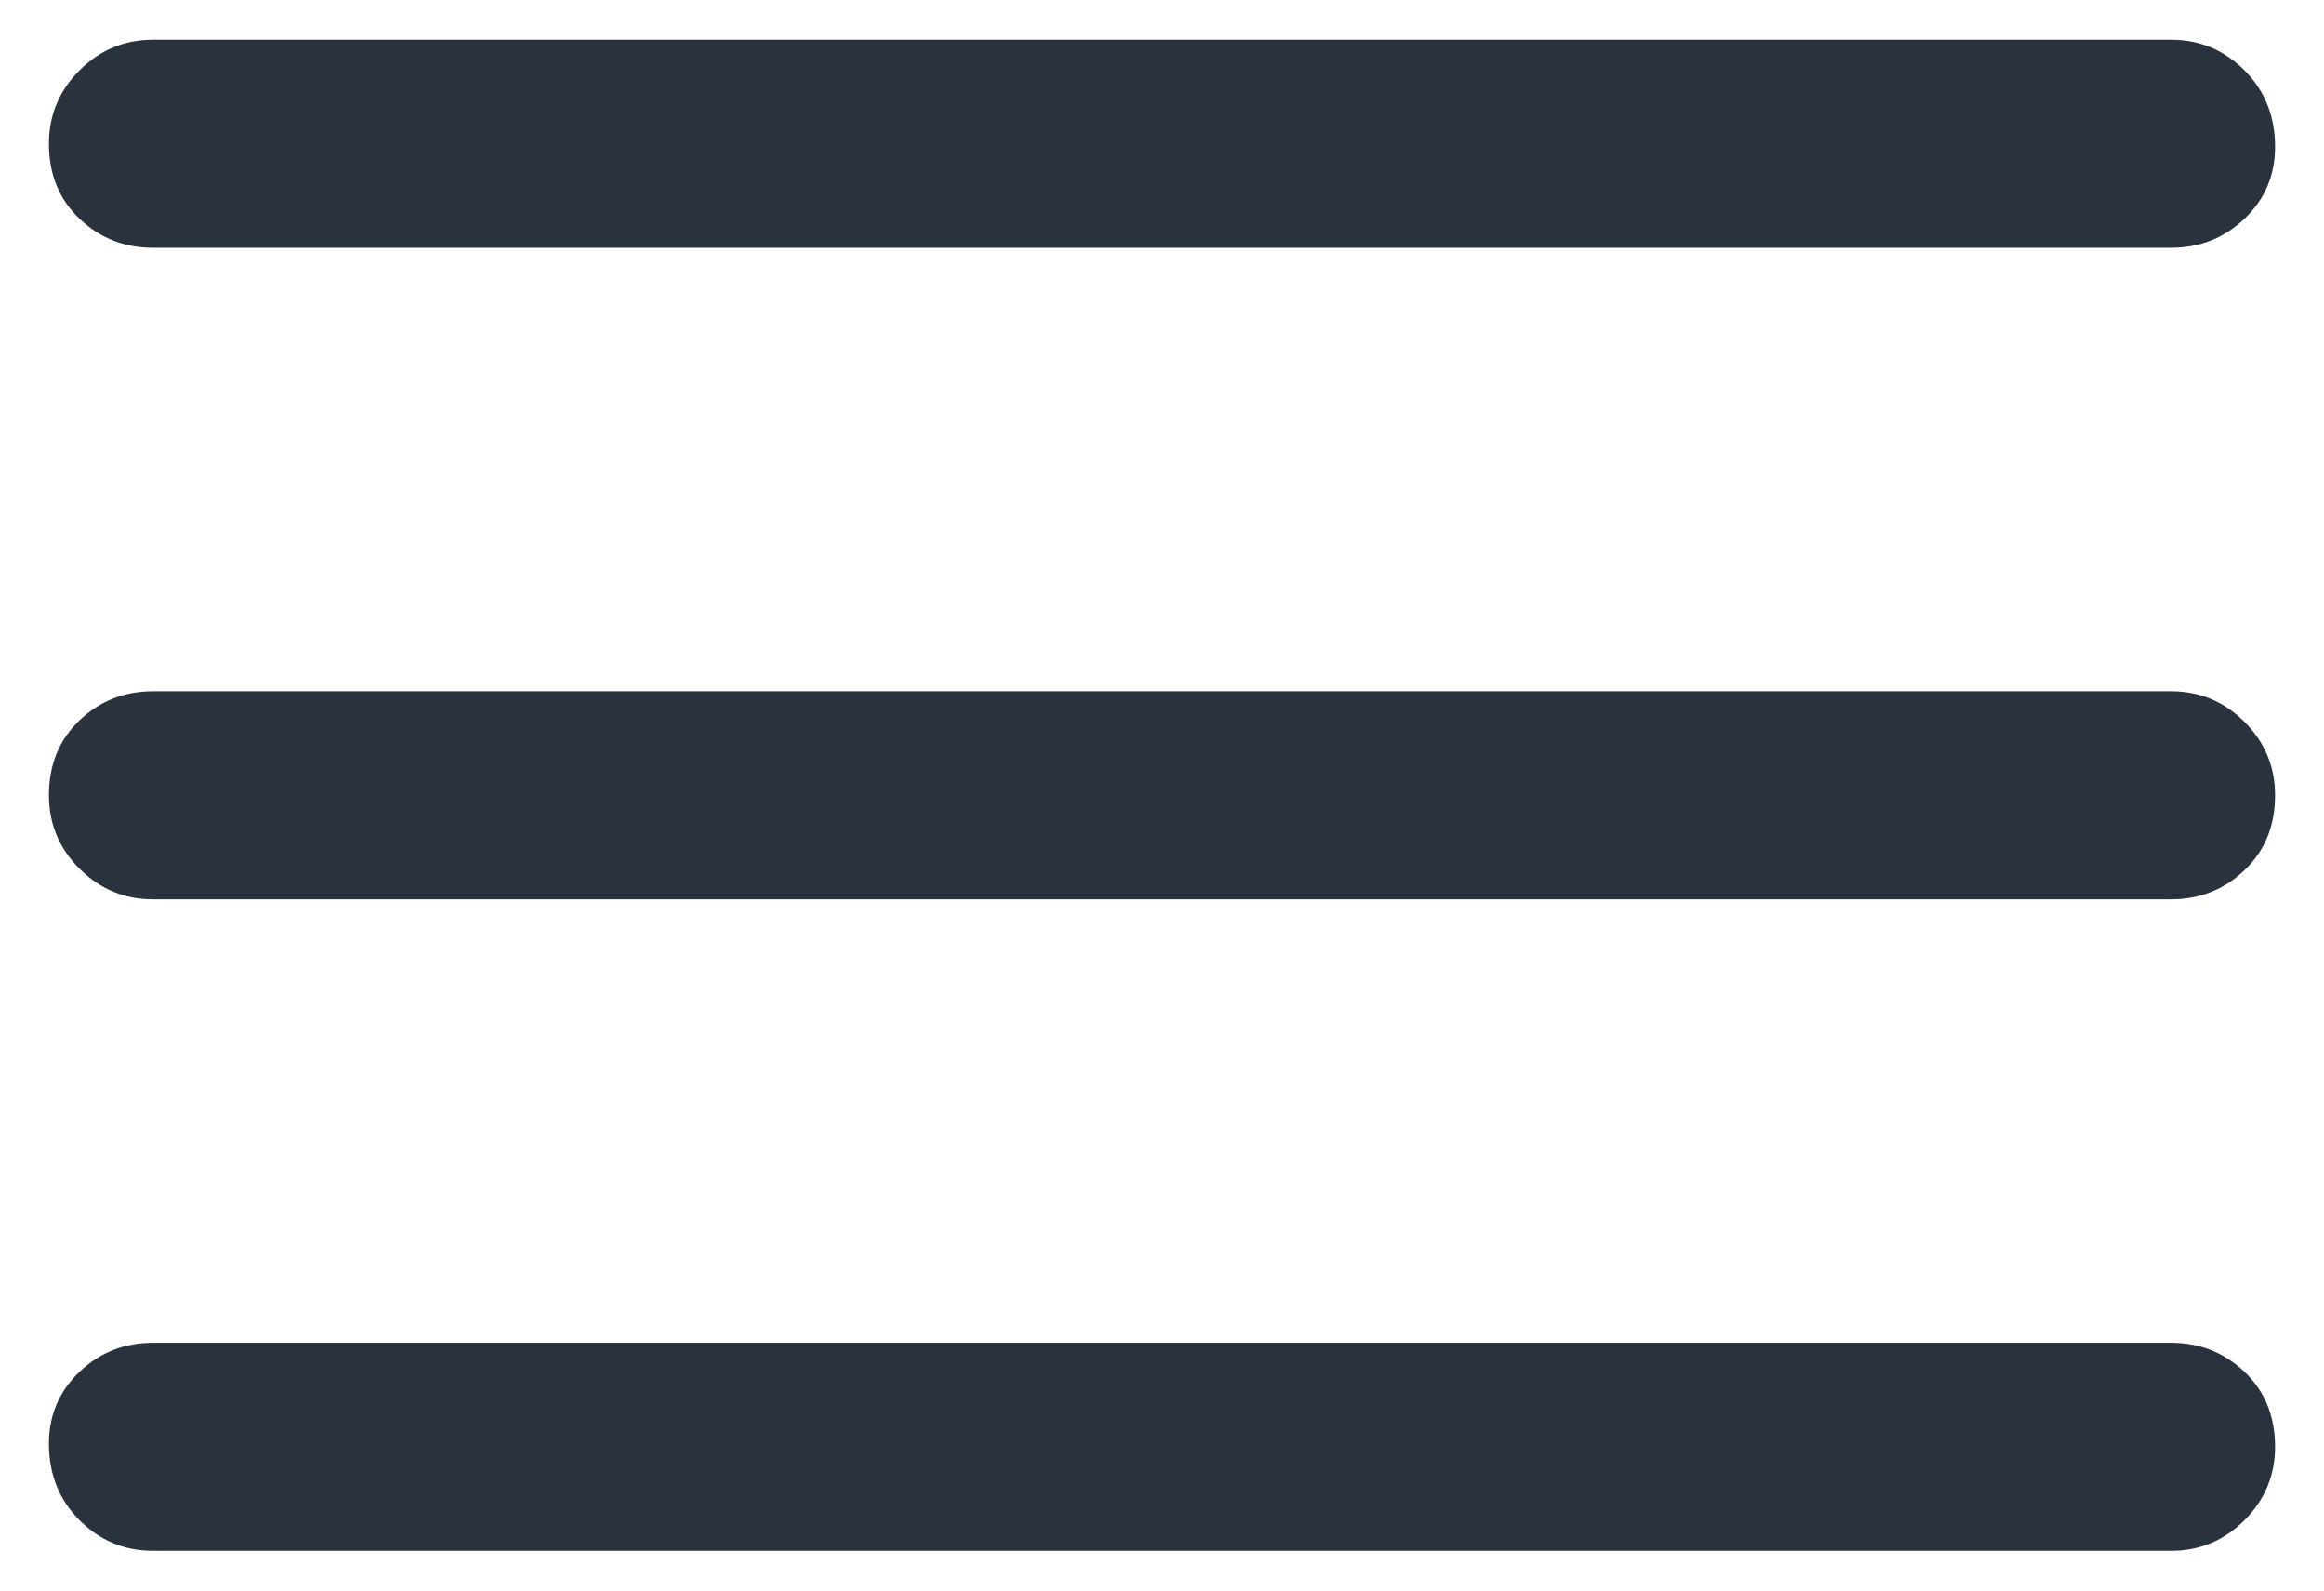 <svg width="38" height="26" viewBox="0 0 38 26" fill="none" xmlns="http://www.w3.org/2000/svg">
<path d="M2.5 25.35C2.033 25.35 1.633 25.183 1.3 24.85C0.967 24.517 0.8 24.1 0.8 23.6C0.8 23.133 0.967 22.742 1.3 22.425C1.633 22.108 2.033 21.95 2.5 21.95H35.5C35.967 21.95 36.367 22.108 36.7 22.425C37.033 22.742 37.2 23.15 37.2 23.65C37.2 24.117 37.033 24.517 36.7 24.85C36.367 25.183 35.967 25.35 35.5 25.35H2.5ZM2.5 14.7C2.033 14.7 1.633 14.533 1.3 14.2C0.967 13.867 0.8 13.467 0.8 13C0.8 12.5 0.967 12.092 1.3 11.775C1.633 11.458 2.033 11.3 2.5 11.3H35.5C35.967 11.3 36.367 11.467 36.7 11.8C37.033 12.133 37.2 12.533 37.2 13C37.2 13.5 37.033 13.908 36.7 14.225C36.367 14.542 35.967 14.7 35.5 14.7H2.5ZM2.5 4.05C2.033 4.05 1.633 3.892 1.3 3.575C0.967 3.258 0.8 2.85 0.8 2.35C0.8 1.883 0.967 1.483 1.3 1.15C1.633 0.817 2.033 0.65 2.5 0.65H35.5C35.967 0.65 36.367 0.817 36.7 1.15C37.033 1.483 37.2 1.9 37.2 2.4C37.2 2.867 37.033 3.258 36.7 3.575C36.367 3.892 35.967 4.05 35.5 4.05H2.5Z" fill="#2A333D"/>
</svg>

